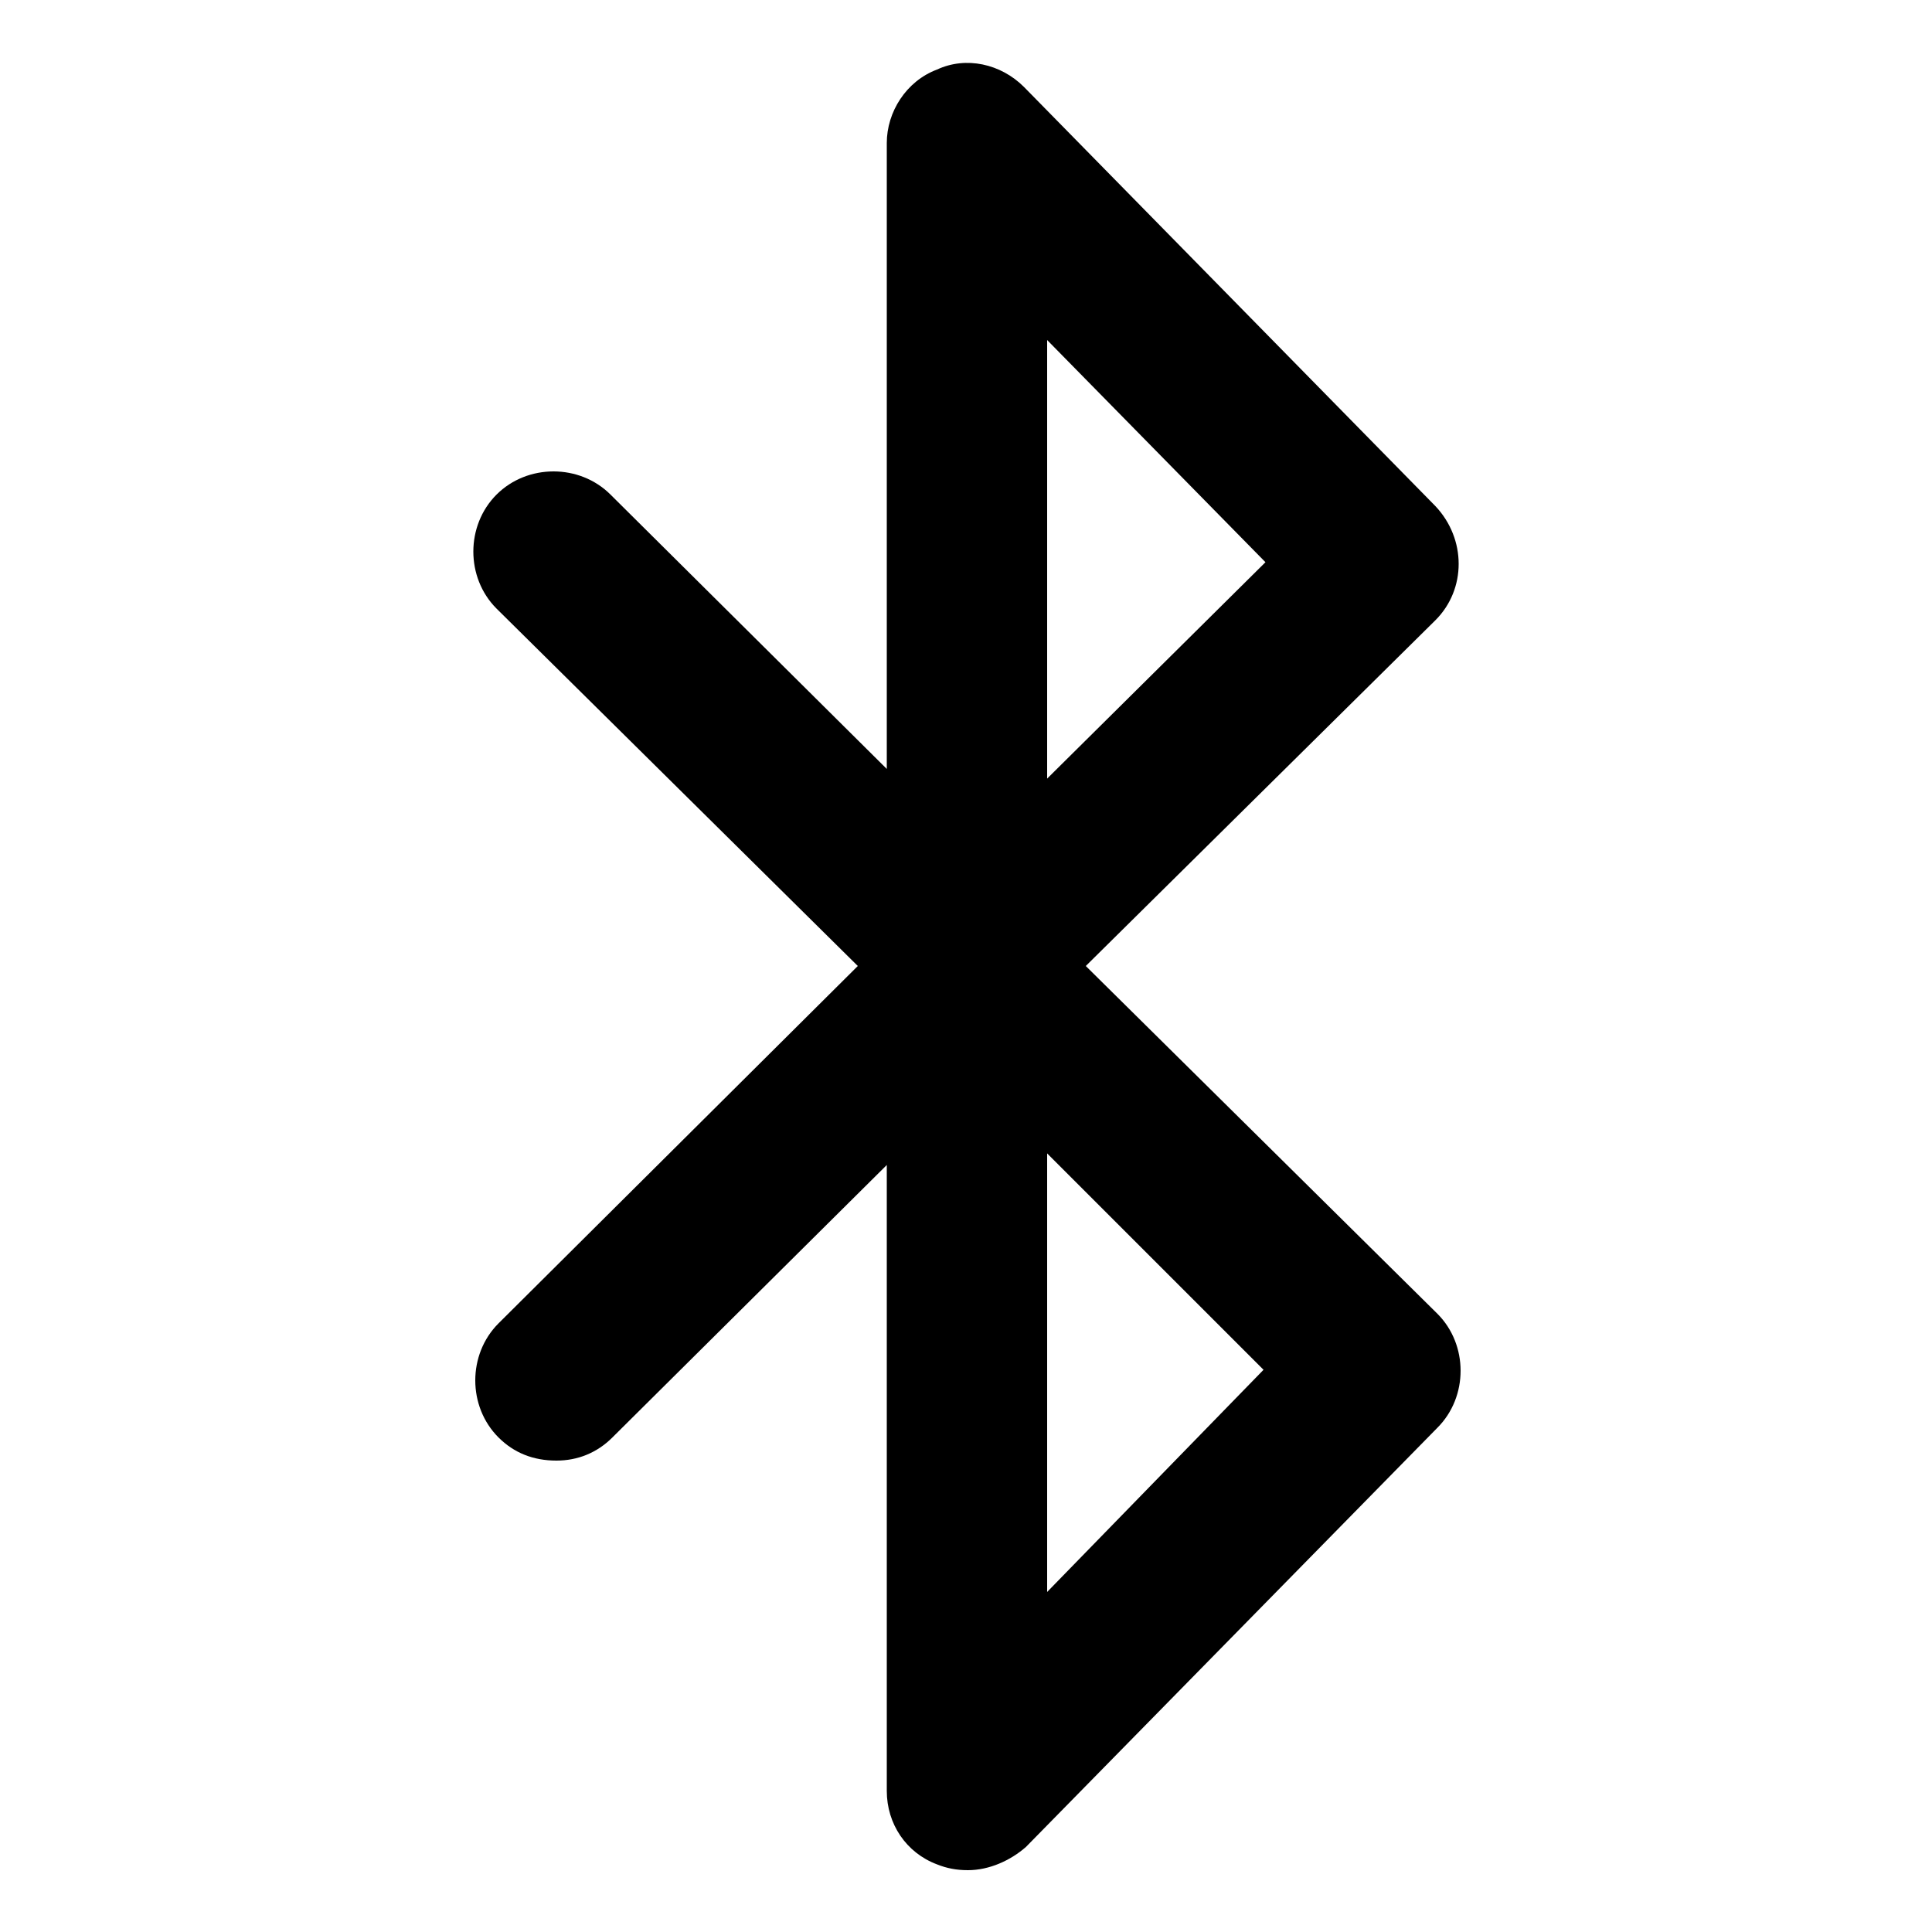<?xml version="1.0"?>
<svg xmlns="http://www.w3.org/2000/svg" xmlns:xlink="http://www.w3.org/1999/xlink" version="1.1" x="0px" y="0px" viewBox="0 0 100 100" style="enable-background:new 0 0 100 100;" xml:space="preserve" width="100" height="100"><path d="M56.2,50l18.1-17.9c1.6-1.6,1.6-4.2,0-5.9L53,4.5c-1.2-1.2-3-1.6-4.5-0.9c-1.6,0.6-2.6,2.2-2.6,3.8l0,32.4 L31.6,25.6c-1.6-1.6-4.3-1.6-5.9,0c-1.6,1.6-1.6,4.3,0,5.9L44.4,50L25.8,68.5c-1.6,1.6-1.6,4.3,0,5.9c0.8,0.8,1.8,1.2,3,1.2 c1.1,0,2.1-0.4,2.9-1.2l14.2-14.1l0,32.4c0,1.7,1,3.2,2.6,3.8c0.5,0.2,1,0.3,1.6,0.3c1.1,0,2.2-0.5,3-1.2l21.3-21.7 c1.6-1.6,1.6-4.3,0-5.9L56.2,50z M54.2,40.3l0-22.7l11.3,11.5L54.2,40.3z M65.4,70.9L54.2,82.4l0-22.7L65.4,70.9z"></path></svg>